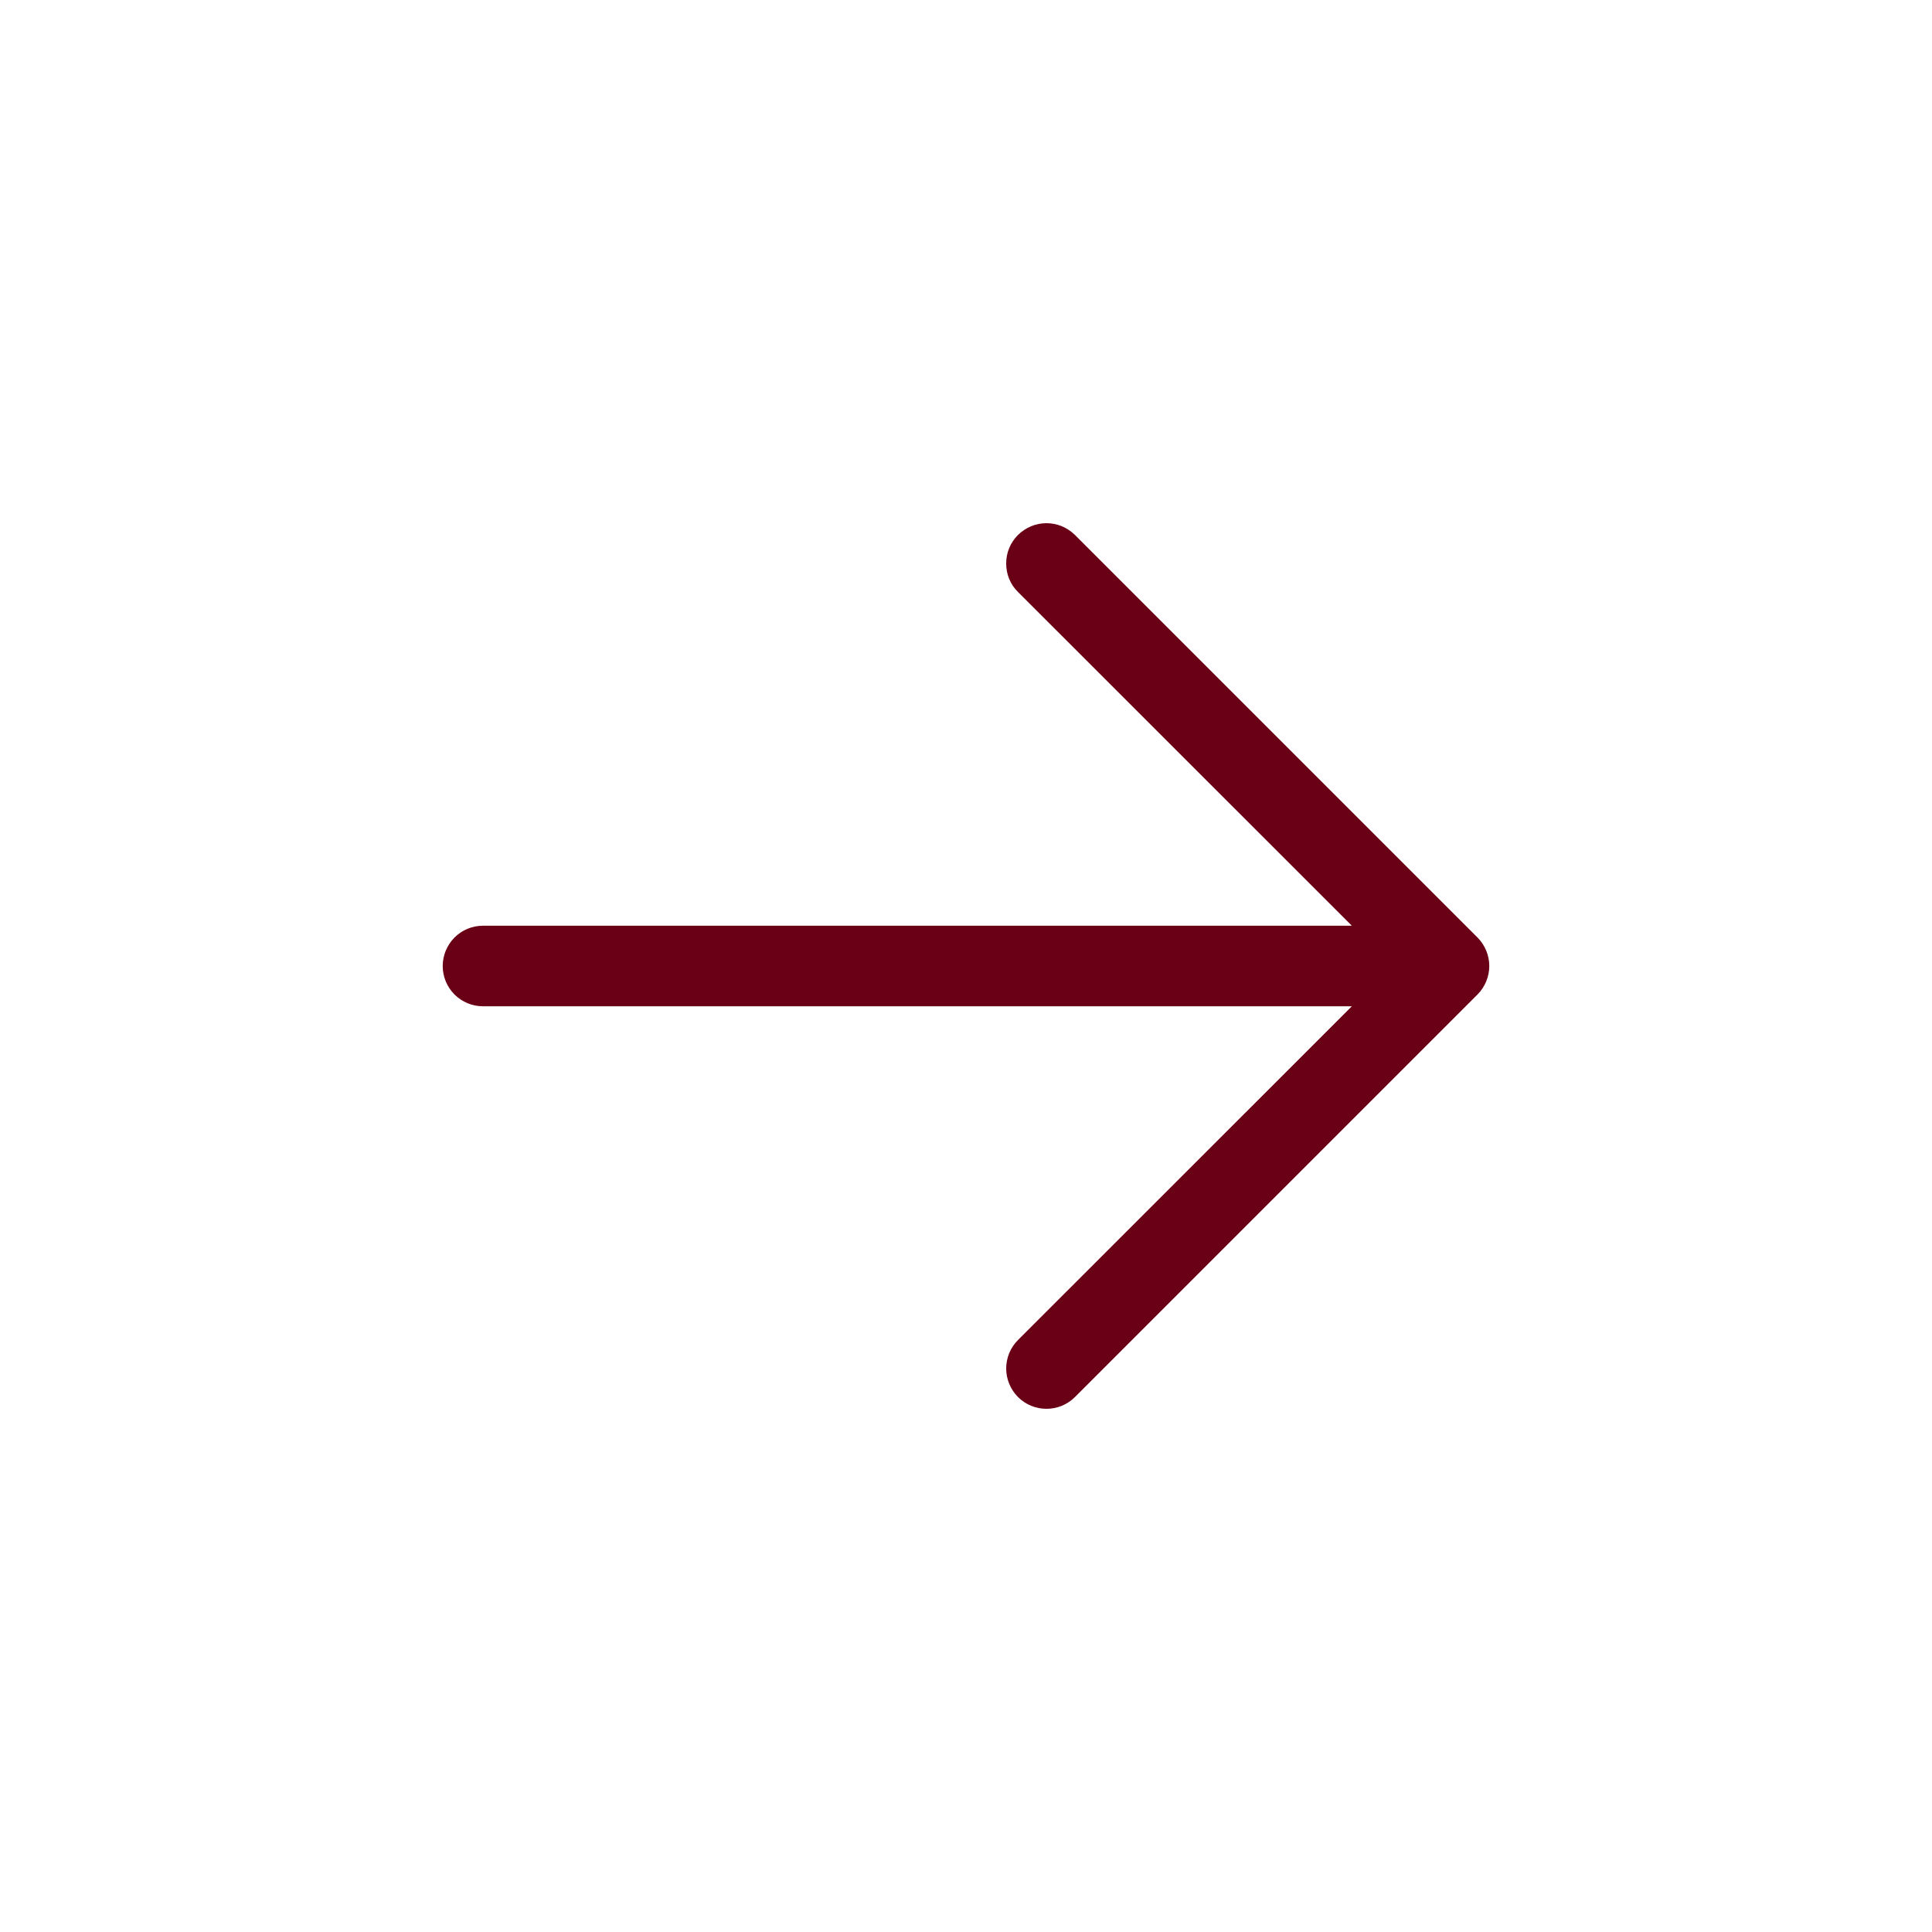 <svg width="20" height="20" viewBox="0 0 20 20" fill="none" xmlns="http://www.w3.org/2000/svg">
<path d="M10.538 5.538C10.577 5.5 10.623 5.469 10.673 5.448C10.724 5.427 10.778 5.416 10.833 5.416C10.888 5.416 10.942 5.427 10.993 5.448C11.043 5.469 11.089 5.5 11.128 5.538L15.295 9.705C15.334 9.744 15.364 9.79 15.385 9.84C15.406 9.891 15.417 9.945 15.417 10C15.417 10.055 15.406 10.109 15.385 10.16C15.364 10.21 15.334 10.256 15.295 10.295L11.128 14.462C11.05 14.54 10.944 14.584 10.833 14.584C10.722 14.584 10.616 14.54 10.538 14.462C10.46 14.383 10.416 14.277 10.416 14.167C10.416 14.056 10.46 13.95 10.538 13.872L13.994 10.417H5C4.889 10.417 4.783 10.373 4.705 10.295C4.627 10.217 4.583 10.111 4.583 10C4.583 9.89 4.627 9.784 4.705 9.705C4.783 9.627 4.889 9.583 5 9.583H13.994L10.538 6.128C10.499 6.09 10.468 6.044 10.447 5.993C10.426 5.942 10.416 5.888 10.416 5.833C10.416 5.779 10.426 5.724 10.447 5.674C10.468 5.623 10.499 5.577 10.538 5.538Z" fill="#6A0016"/>
</svg>
